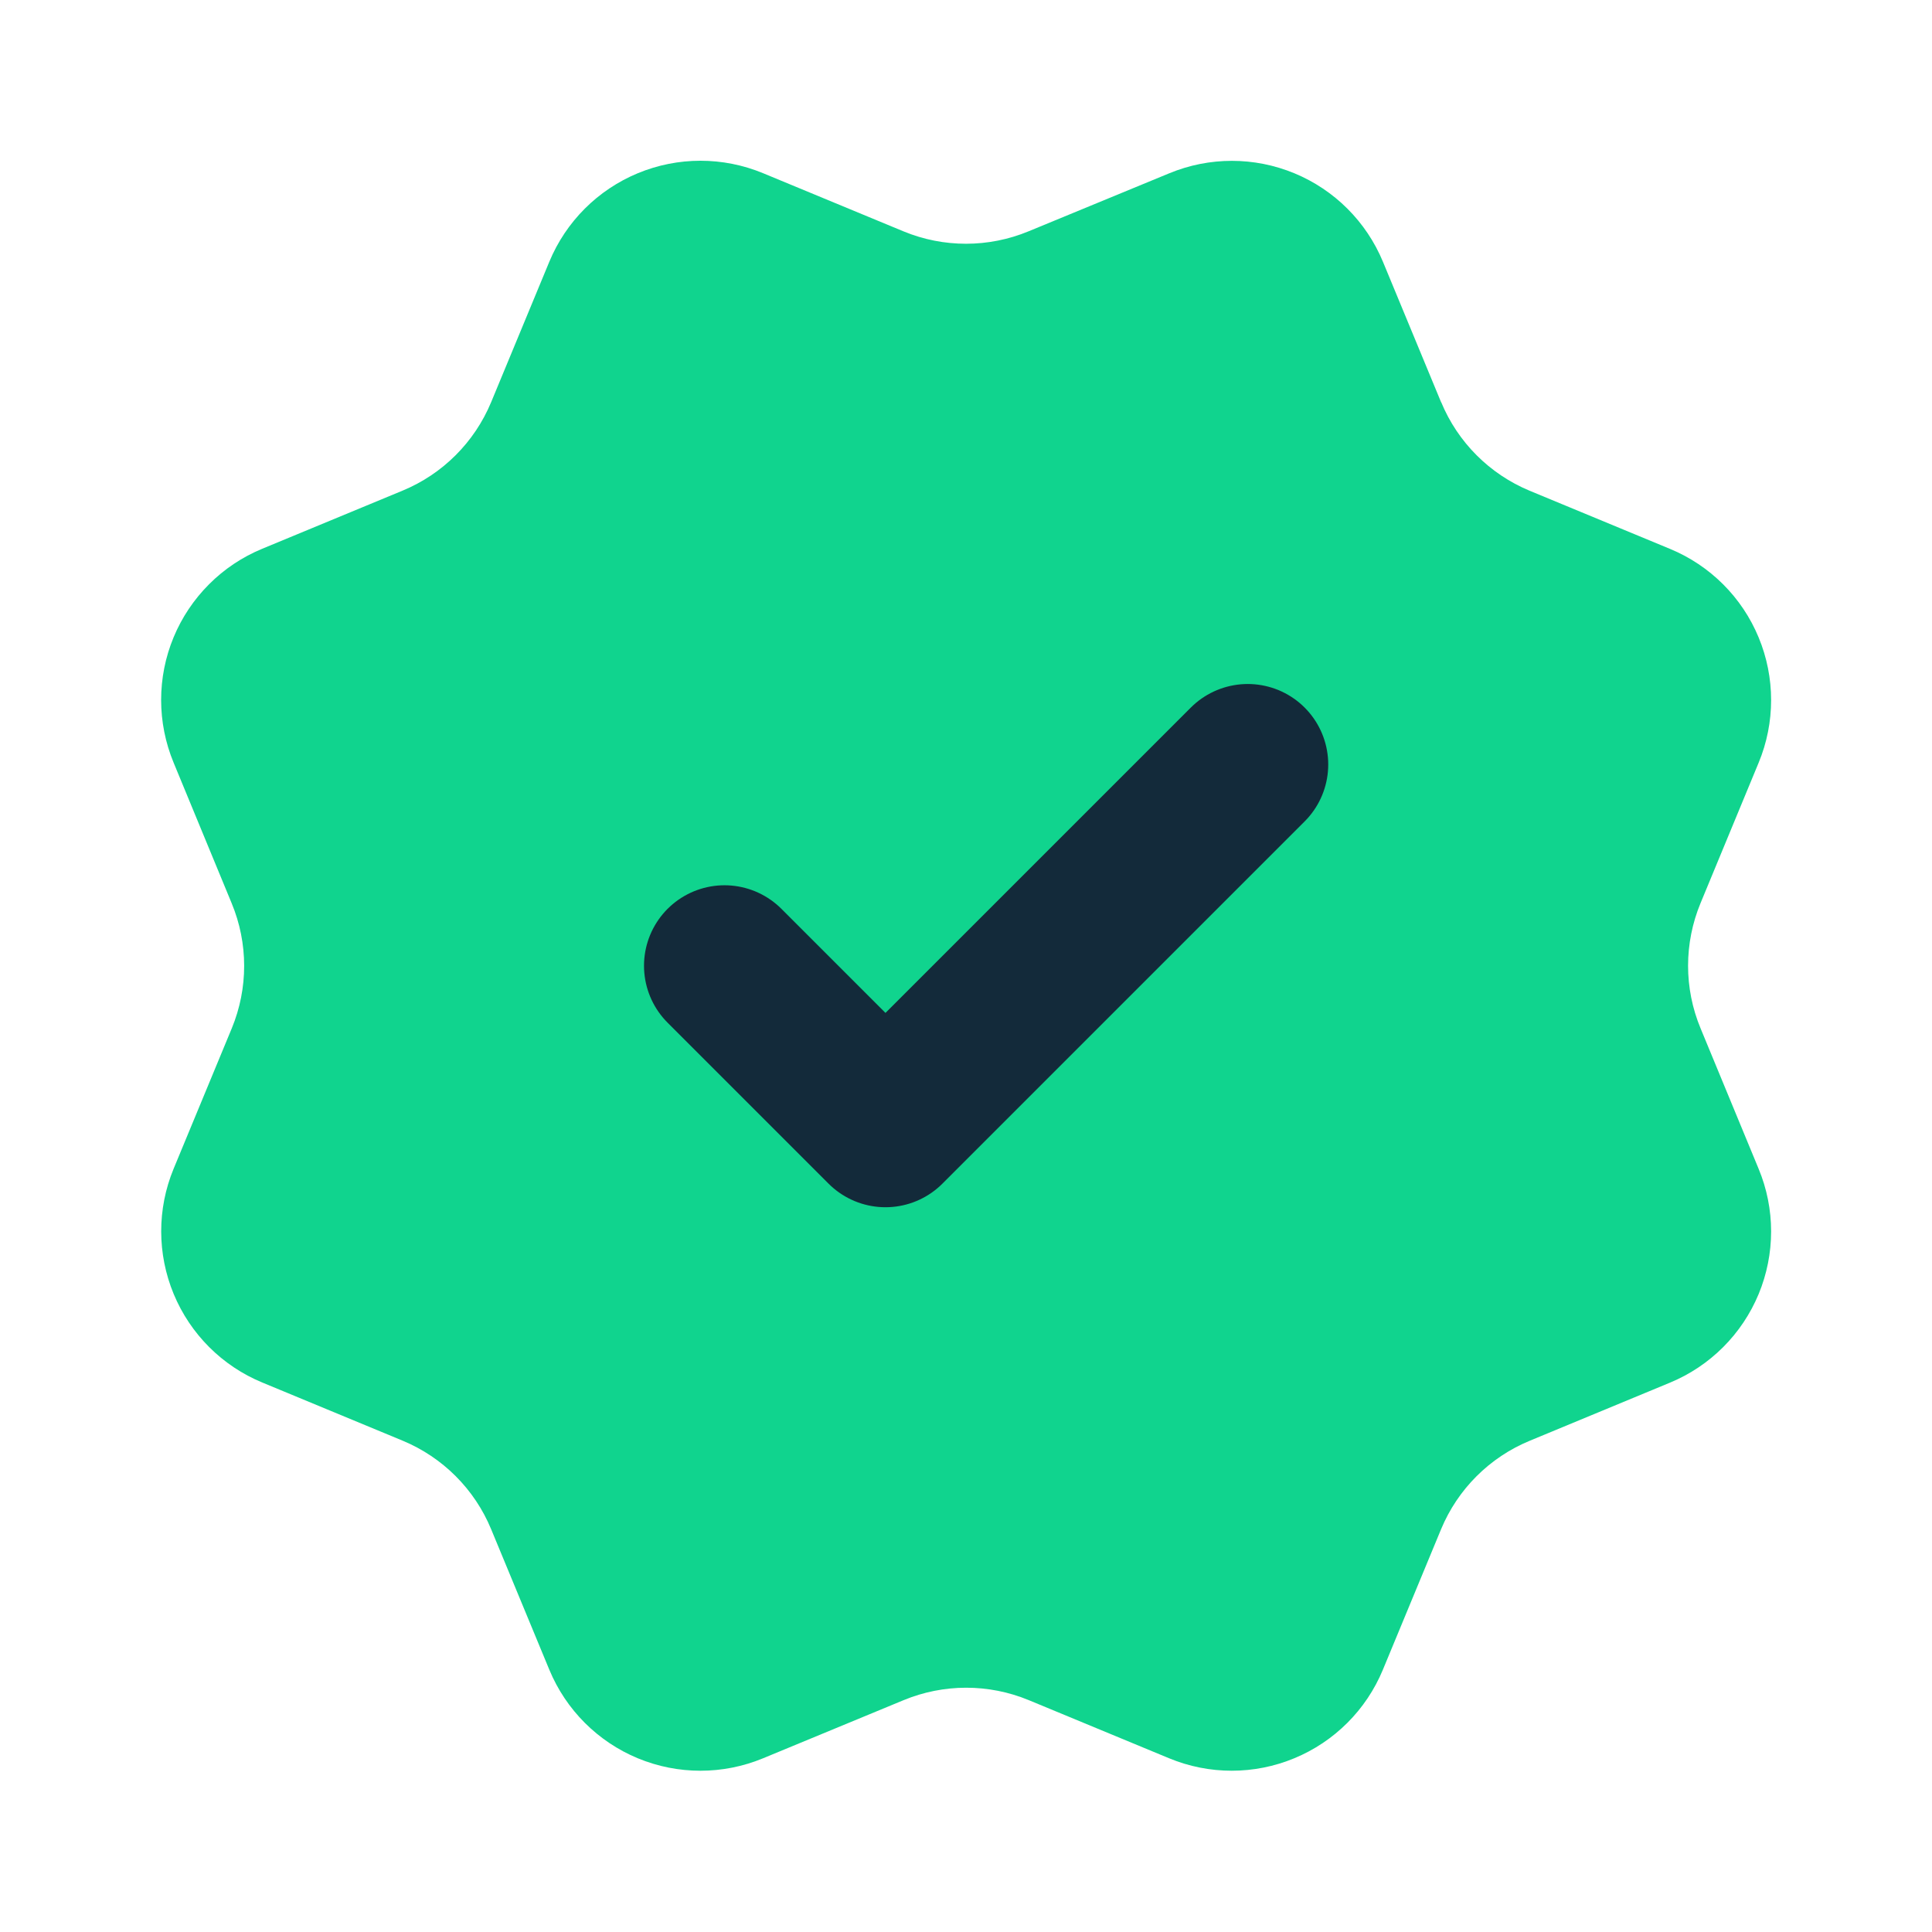 <svg width="40" height="40" viewBox="0 0 40 40" fill="none" xmlns="http://www.w3.org/2000/svg">
<path d="M29.838 8.326C30.181 9.156 30.84 9.815 31.669 10.16L34.578 11.365C35.408 11.709 36.068 12.368 36.411 13.198C36.755 14.028 36.755 14.961 36.411 15.791L35.208 18.698C34.864 19.528 34.863 20.462 35.209 21.292L36.41 24.198C36.581 24.609 36.669 25.05 36.669 25.495C36.669 25.94 36.581 26.381 36.411 26.792C36.24 27.203 35.991 27.576 35.676 27.891C35.361 28.206 34.988 28.455 34.576 28.626L31.67 29.83C30.84 30.173 30.18 30.832 29.836 31.661L28.631 34.57C28.287 35.4 27.628 36.059 26.797 36.403C25.967 36.747 25.035 36.747 24.205 36.403L21.298 35.199C20.468 34.856 19.536 34.857 18.706 35.201L15.797 36.404C14.968 36.747 14.036 36.747 13.207 36.404C12.377 36.06 11.718 35.401 11.374 34.572L10.169 31.662C9.826 30.832 9.167 30.173 8.337 29.828L5.429 28.623C4.599 28.28 3.94 27.62 3.596 26.791C3.252 25.961 3.251 25.029 3.594 24.199L4.798 21.292C5.141 20.462 5.141 19.53 4.796 18.7L3.594 15.789C3.424 15.378 3.336 14.938 3.336 14.492C3.336 14.047 3.423 13.607 3.594 13.195C3.764 12.784 4.014 12.411 4.329 12.096C4.643 11.781 5.017 11.532 5.428 11.362L8.335 10.158C9.164 9.815 9.823 9.157 10.168 8.328L11.373 5.419C11.717 4.589 12.376 3.93 13.206 3.586C14.036 3.242 14.969 3.242 15.799 3.586L18.706 4.79C19.536 5.133 20.468 5.132 21.298 4.788L24.208 3.588C25.038 3.244 25.97 3.244 26.8 3.588C27.63 3.932 28.289 4.591 28.633 5.421L29.838 8.331L29.838 8.326Z" fill="#10D48E"/>
<path d="M15 19.995L18.333 23.328L25.833 15.828" stroke="#132A3A" stroke-width="3.333" stroke-linecap="round" stroke-linejoin="round"/>
</svg>
